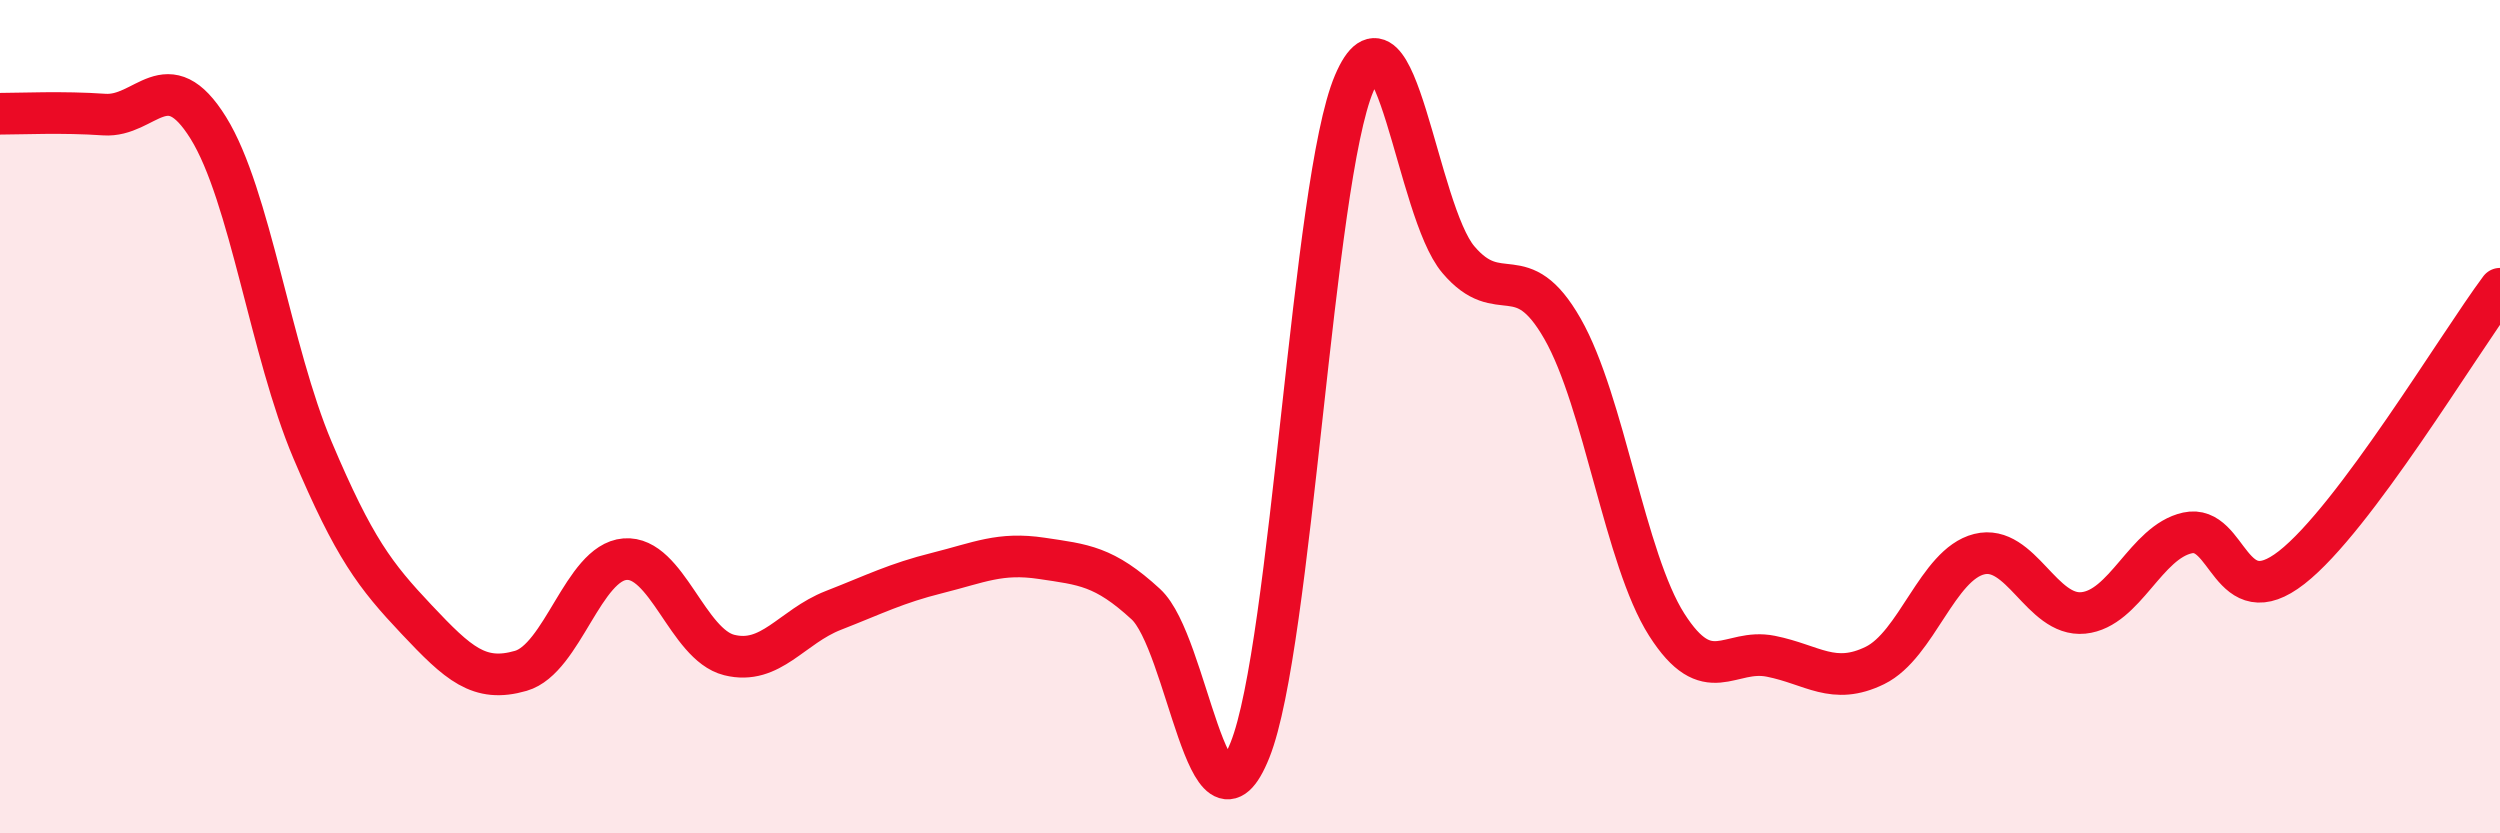 
    <svg width="60" height="20" viewBox="0 0 60 20" xmlns="http://www.w3.org/2000/svg">
      <path
        d="M 0,2.73 C 0.5,2.73 1.5,2.68 2.5,2.75 C 3.5,2.82 4,1.46 5,3.07 C 6,4.68 6.5,8.44 7.5,10.8 C 8.5,13.16 9,13.81 10,14.87 C 11,15.93 11.5,16.39 12.5,16.1 C 13.5,15.81 14,13.5 15,13.42 C 16,13.34 16.5,15.47 17.5,15.72 C 18.5,15.97 19,15.04 20,14.65 C 21,14.26 21.5,14 22.5,13.75 C 23.5,13.5 24,13.25 25,13.4 C 26,13.55 26.5,13.58 27.5,14.5 C 28.5,15.42 29,20.5 30,18 C 31,15.5 31.5,4.35 32.5,2 C 33.5,-0.35 34,5.05 35,6.23 C 36,7.41 36.5,6.14 37.5,7.89 C 38.5,9.64 39,13.42 40,14.99 C 41,16.56 41.5,15.55 42.5,15.75 C 43.5,15.95 44,16.46 45,15.97 C 46,15.48 46.5,13.55 47.5,13.3 C 48.5,13.05 49,14.81 50,14.71 C 51,14.61 51.5,13.01 52.5,12.79 C 53.5,12.57 53.5,14.79 55,13.62 C 56.5,12.45 59,8.27 60,6.93L60 20L0 20Z"
        fill="#EB0A25"
        opacity="0.1"
        stroke-linecap="round"
        stroke-linejoin="round"
      />
      <path
        d="M 0,2.73 C 0.5,2.73 1.5,2.68 2.5,2.75 C 3.5,2.82 4,1.46 5,3.07 C 6,4.68 6.5,8.44 7.5,10.8 C 8.5,13.16 9,13.81 10,14.87 C 11,15.93 11.5,16.39 12.5,16.1 C 13.5,15.81 14,13.5 15,13.42 C 16,13.34 16.5,15.47 17.5,15.72 C 18.5,15.97 19,15.04 20,14.65 C 21,14.26 21.5,14 22.5,13.75 C 23.5,13.5 24,13.25 25,13.4 C 26,13.55 26.5,13.58 27.5,14.5 C 28.5,15.42 29,20.5 30,18 C 31,15.5 31.5,4.35 32.5,2 C 33.5,-0.35 34,5.05 35,6.23 C 36,7.41 36.5,6.14 37.5,7.89 C 38.5,9.64 39,13.42 40,14.99 C 41,16.56 41.5,15.55 42.5,15.75 C 43.5,15.95 44,16.46 45,15.97 C 46,15.48 46.5,13.55 47.5,13.3 C 48.5,13.05 49,14.81 50,14.71 C 51,14.61 51.5,13.01 52.5,12.79 C 53.5,12.57 53.5,14.79 55,13.62 C 56.5,12.45 59,8.27 60,6.93"
        stroke="#EB0A25"
        stroke-width="1"
        fill="none"
        stroke-linecap="round"
        stroke-linejoin="round"
      />
    </svg>
  
